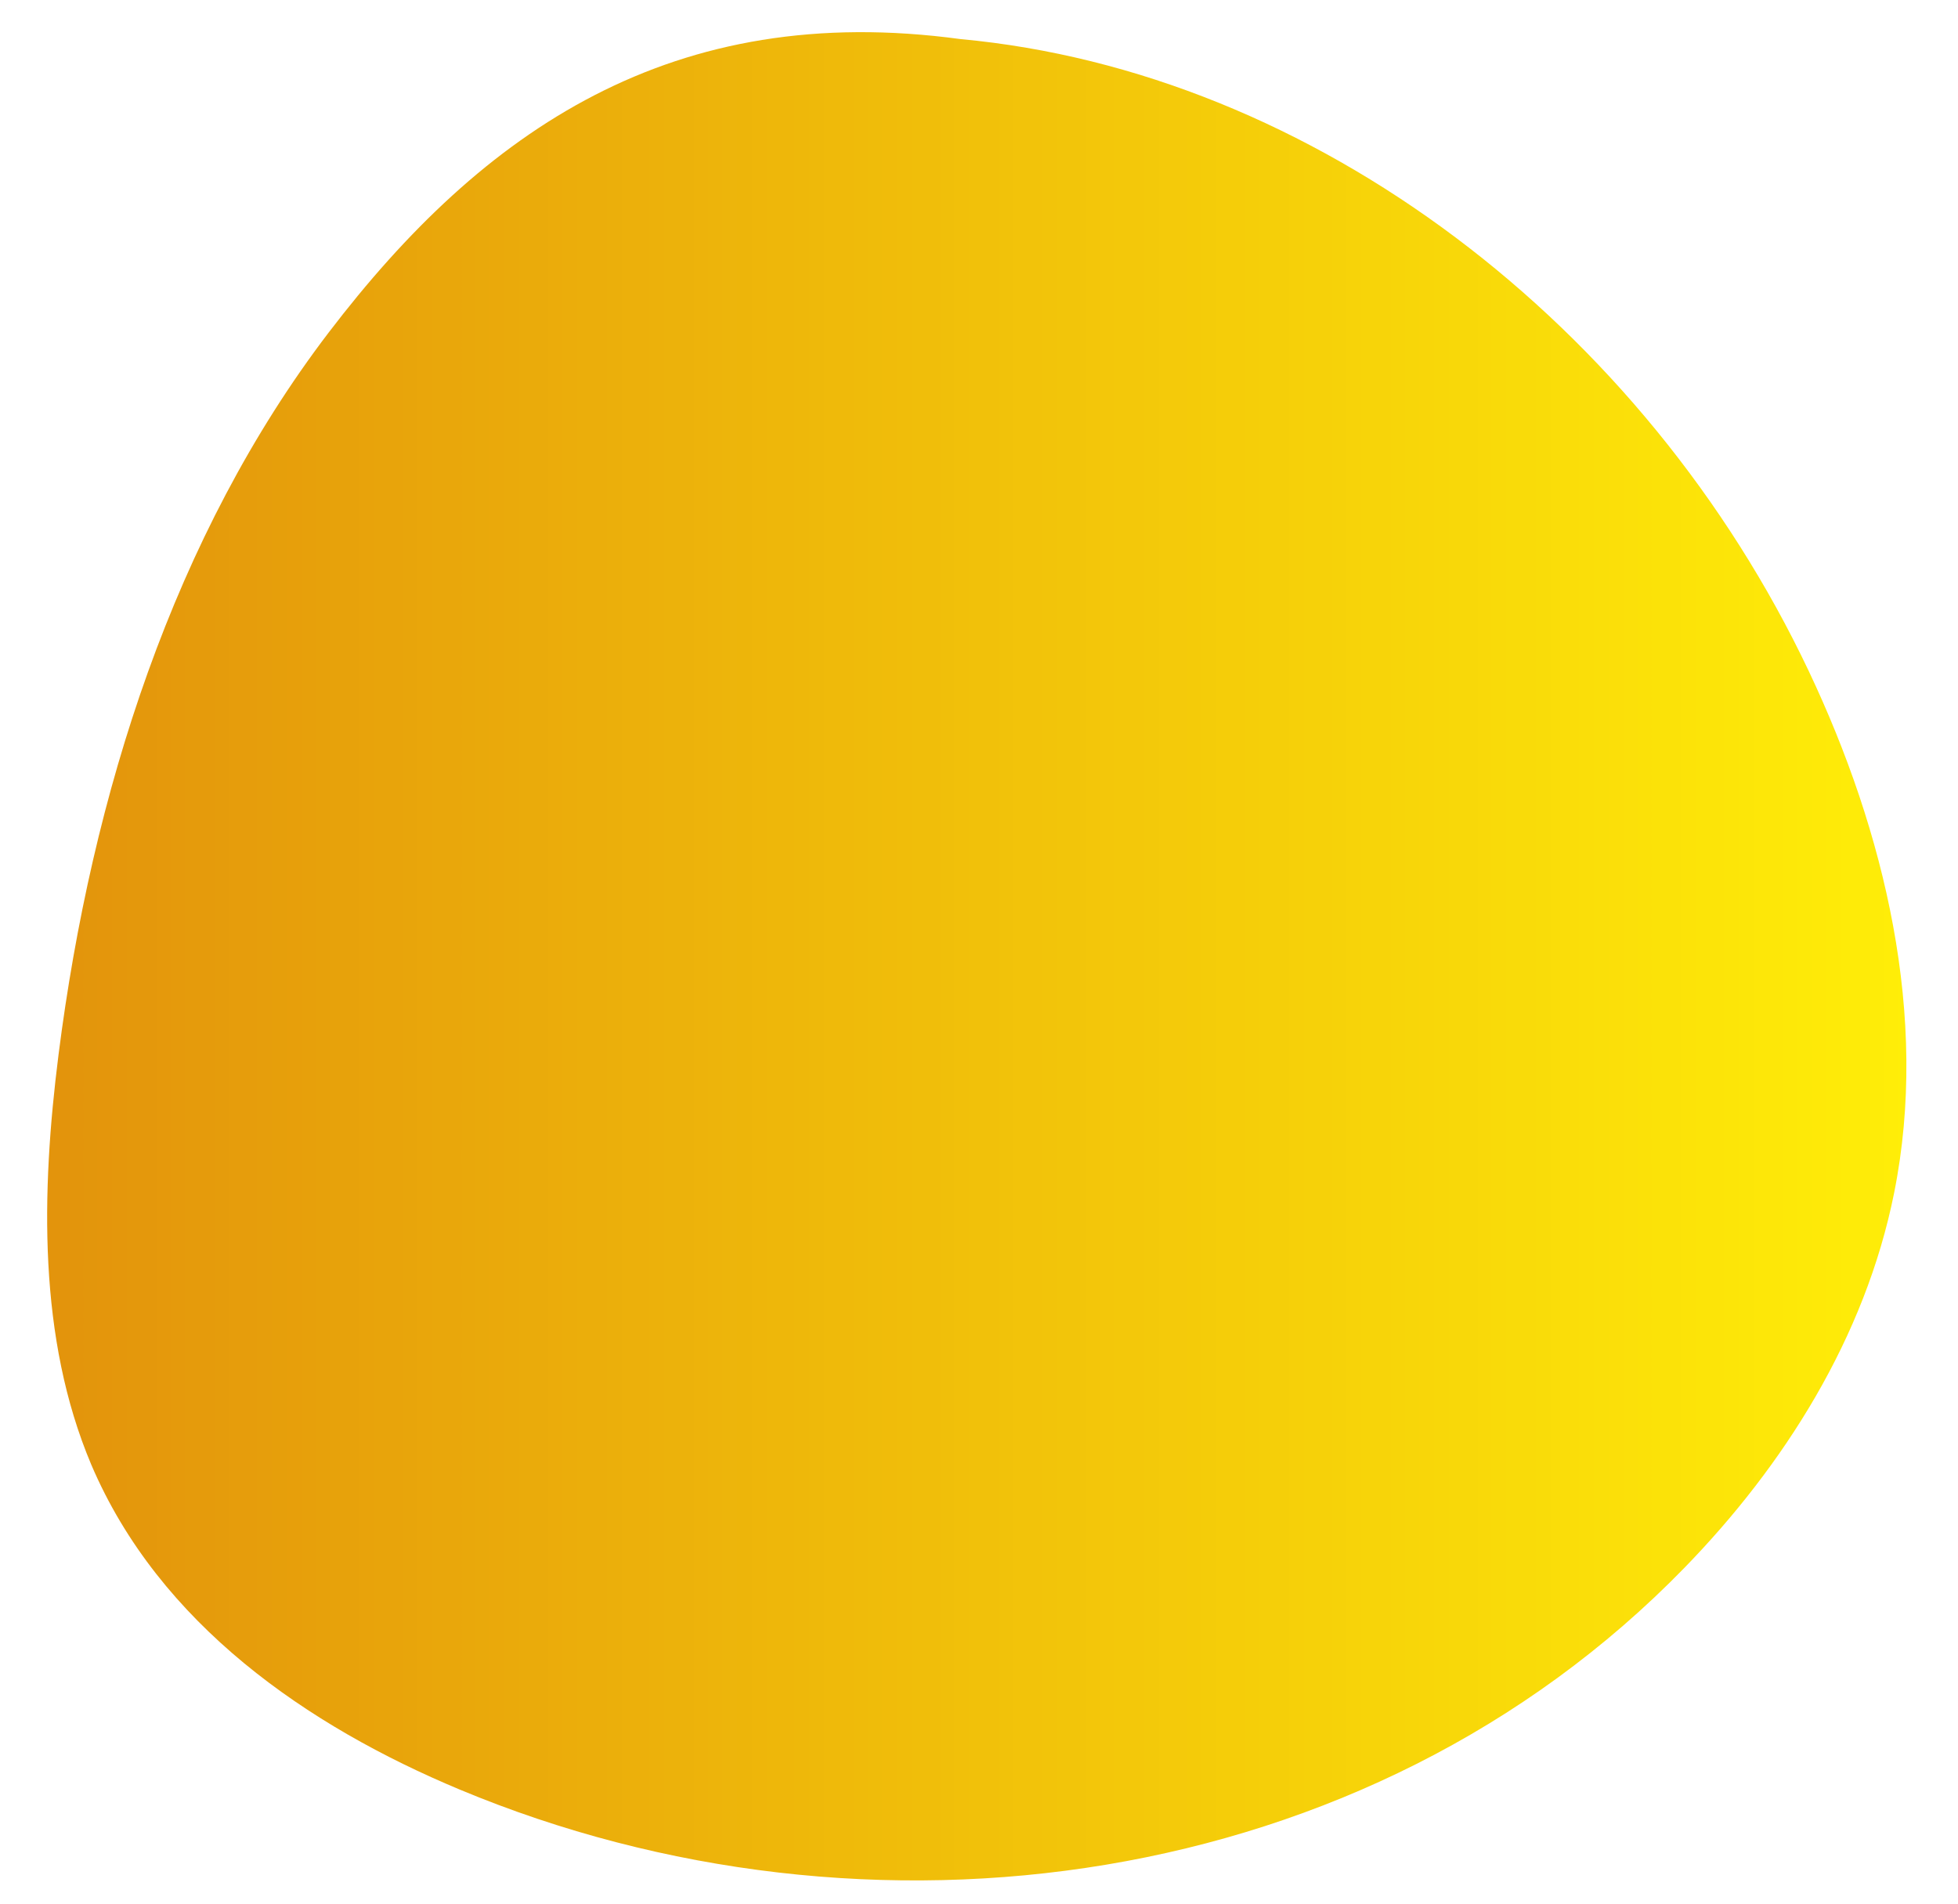 <svg xmlns="http://www.w3.org/2000/svg" width="1442" height="1402" version="1.0" viewBox="0 0 1081.5 1051.5"><defs><clipPath id="a"><path d="M26.043 17.762H1053v1020.87H26.043Zm0 0"/></clipPath><clipPath id="b"><path d="M999.129 370.785C908.367 179.242 725.492 39.605 530.633 21.602 371.62 0 267.003 71.645 181.555 183.652c-85.446 112.012-130.88 254.793-149.22 398.82-9.628 76.028-11.382 156.696 18.028 226.391C87.98 897.227 170.2 953.457 253.871 988.418c225.078 94.016 501.426 57.586 676.59-122.531 54.809-56.344 99.723-126.946 115.77-207.047 19.484-97.188-5.211-199.578-47.102-288.055m0 0"/></clipPath><linearGradient id="c" x1="5.516" x2="1117.916" y1="572.147" y2="572.147" gradientTransform="matrix(.923 0 0 .923 20.952 -.003)" gradientUnits="userSpaceOnUse"><stop offset="0" stop-color="#E3940C"/><stop offset=".008" stop-color="#E3940C"/><stop offset=".016" stop-color="#E3950C"/><stop offset=".023" stop-color="#E3960C"/><stop offset=".031" stop-color="#E4960C"/><stop offset=".039" stop-color="#E4970C"/><stop offset=".047" stop-color="#E4980C"/><stop offset=".055" stop-color="#E4980C"/><stop offset=".063" stop-color="#E5990C"/><stop offset=".07" stop-color="#E59A0C"/><stop offset=".078" stop-color="#E59B0C"/><stop offset=".086" stop-color="#E59B0C"/><stop offset=".094" stop-color="#E59C0C"/><stop offset=".102" stop-color="#E69D0C"/><stop offset=".109" stop-color="#E69D0C"/><stop offset=".117" stop-color="#E69E0C"/><stop offset=".125" stop-color="#E69F0B"/><stop offset=".133" stop-color="#E79F0B"/><stop offset=".141" stop-color="#E7A00B"/><stop offset=".148" stop-color="#E7A10B"/><stop offset=".156" stop-color="#E7A20B"/><stop offset=".164" stop-color="#E7A20B"/><stop offset=".172" stop-color="#E8A30B"/><stop offset=".18" stop-color="#E8A40B"/><stop offset=".188" stop-color="#E8A40B"/><stop offset=".195" stop-color="#E8A50B"/><stop offset=".203" stop-color="#E9A60B"/><stop offset=".211" stop-color="#E9A70B"/><stop offset=".219" stop-color="#E9A70B"/><stop offset=".227" stop-color="#E9A80B"/><stop offset=".234" stop-color="#E9A90B"/><stop offset=".242" stop-color="#EAA90B"/><stop offset=".25" stop-color="#EAAA0B"/><stop offset=".258" stop-color="#EAAB0B"/><stop offset=".266" stop-color="#EAAB0B"/><stop offset=".273" stop-color="#EBAC0B"/><stop offset=".281" stop-color="#EBAD0B"/><stop offset=".289" stop-color="#EBAE0B"/><stop offset=".297" stop-color="#EBAE0B"/><stop offset=".305" stop-color="#EBAF0B"/><stop offset=".313" stop-color="#ECB00B"/><stop offset=".32" stop-color="#ECB00B"/><stop offset=".328" stop-color="#ECB10B"/><stop offset=".336" stop-color="#ECB20B"/><stop offset=".344" stop-color="#ECB20B"/><stop offset=".352" stop-color="#EDB30B"/><stop offset=".359" stop-color="#EDB40B"/><stop offset=".367" stop-color="#EDB50B"/><stop offset=".375" stop-color="#EDB50A"/><stop offset=".383" stop-color="#EEB60A"/><stop offset=".391" stop-color="#EEB70A"/><stop offset=".398" stop-color="#EEB70A"/><stop offset=".406" stop-color="#EEB80A"/><stop offset=".414" stop-color="#EEB90A"/><stop offset=".422" stop-color="#EFBA0A"/><stop offset=".43" stop-color="#EFBA0A"/><stop offset=".438" stop-color="#EFBB0A"/><stop offset=".445" stop-color="#EFBC0A"/><stop offset=".453" stop-color="#F0BC0A"/><stop offset=".461" stop-color="#F0BD0A"/><stop offset=".469" stop-color="#F0BE0A"/><stop offset=".477" stop-color="#F0BE0A"/><stop offset=".484" stop-color="#F0BF0A"/><stop offset=".492" stop-color="#F1C00A"/><stop offset=".5" stop-color="#F1C10A"/><stop offset=".508" stop-color="#F1C10A"/><stop offset=".516" stop-color="#F1C20A"/><stop offset=".523" stop-color="#F2C30A"/><stop offset=".531" stop-color="#F2C30A"/><stop offset=".539" stop-color="#F2C40A"/><stop offset=".547" stop-color="#F2C50A"/><stop offset=".555" stop-color="#F2C50A"/><stop offset=".563" stop-color="#F3C60A"/><stop offset=".57" stop-color="#F3C70A"/><stop offset=".578" stop-color="#F3C80A"/><stop offset=".586" stop-color="#F3C80A"/><stop offset=".594" stop-color="#F3C90A"/><stop offset=".602" stop-color="#F4CA0A"/><stop offset=".609" stop-color="#F4CA0A"/><stop offset=".617" stop-color="#F4CB09"/><stop offset=".625" stop-color="#F4CC09"/><stop offset=".633" stop-color="#F5CD09"/><stop offset=".641" stop-color="#F5CD09"/><stop offset=".648" stop-color="#F5CE09"/><stop offset=".656" stop-color="#F5CF09"/><stop offset=".664" stop-color="#F5CF09"/><stop offset=".672" stop-color="#F6D009"/><stop offset=".68" stop-color="#F6D109"/><stop offset=".688" stop-color="#F6D109"/><stop offset=".695" stop-color="#F6D209"/><stop offset=".703" stop-color="#F7D309"/><stop offset=".711" stop-color="#F7D409"/><stop offset=".719" stop-color="#F7D409"/><stop offset=".727" stop-color="#F7D509"/><stop offset=".734" stop-color="#F7D609"/><stop offset=".742" stop-color="#F8D609"/><stop offset=".75" stop-color="#F8D709"/><stop offset=".758" stop-color="#F8D809"/><stop offset=".766" stop-color="#F8D809"/><stop offset=".773" stop-color="#F9D909"/><stop offset=".781" stop-color="#F9DA09"/><stop offset=".789" stop-color="#F9DB09"/><stop offset=".797" stop-color="#F9DB09"/><stop offset=".805" stop-color="#F9DC09"/><stop offset=".813" stop-color="#FADD09"/><stop offset=".82" stop-color="#FADD09"/><stop offset=".828" stop-color="#FADE09"/><stop offset=".836" stop-color="#FADF09"/><stop offset=".844" stop-color="#FBDF09"/><stop offset=".852" stop-color="#FBE009"/><stop offset=".859" stop-color="#FBE108"/><stop offset=".867" stop-color="#FBE208"/><stop offset=".875" stop-color="#FBE208"/><stop offset=".883" stop-color="#FCE308"/><stop offset=".891" stop-color="#FCE408"/><stop offset=".898" stop-color="#FCE408"/><stop offset=".906" stop-color="#FCE508"/><stop offset=".914" stop-color="#FCE608"/><stop offset=".922" stop-color="#FDE708"/><stop offset=".93" stop-color="#FDE708"/><stop offset=".938" stop-color="#FDE808"/><stop offset=".945" stop-color="#FDE908"/><stop offset=".953" stop-color="#FEE908"/><stop offset=".961" stop-color="#FEEA08"/><stop offset=".969" stop-color="#FEEB08"/><stop offset=".977" stop-color="#FEEB08"/><stop offset=".984" stop-color="#FEEC08"/><stop offset=".992" stop-color="#FFED08"/><stop offset="1" stop-color="#FFEE08"/></linearGradient></defs><g clip-path="url(#a)"><g clip-path="url(#b)"><path fill="url(#c)" d="M26.043 17.762v1020.87H1053V17.763Zm0 0"/></g></g></svg>